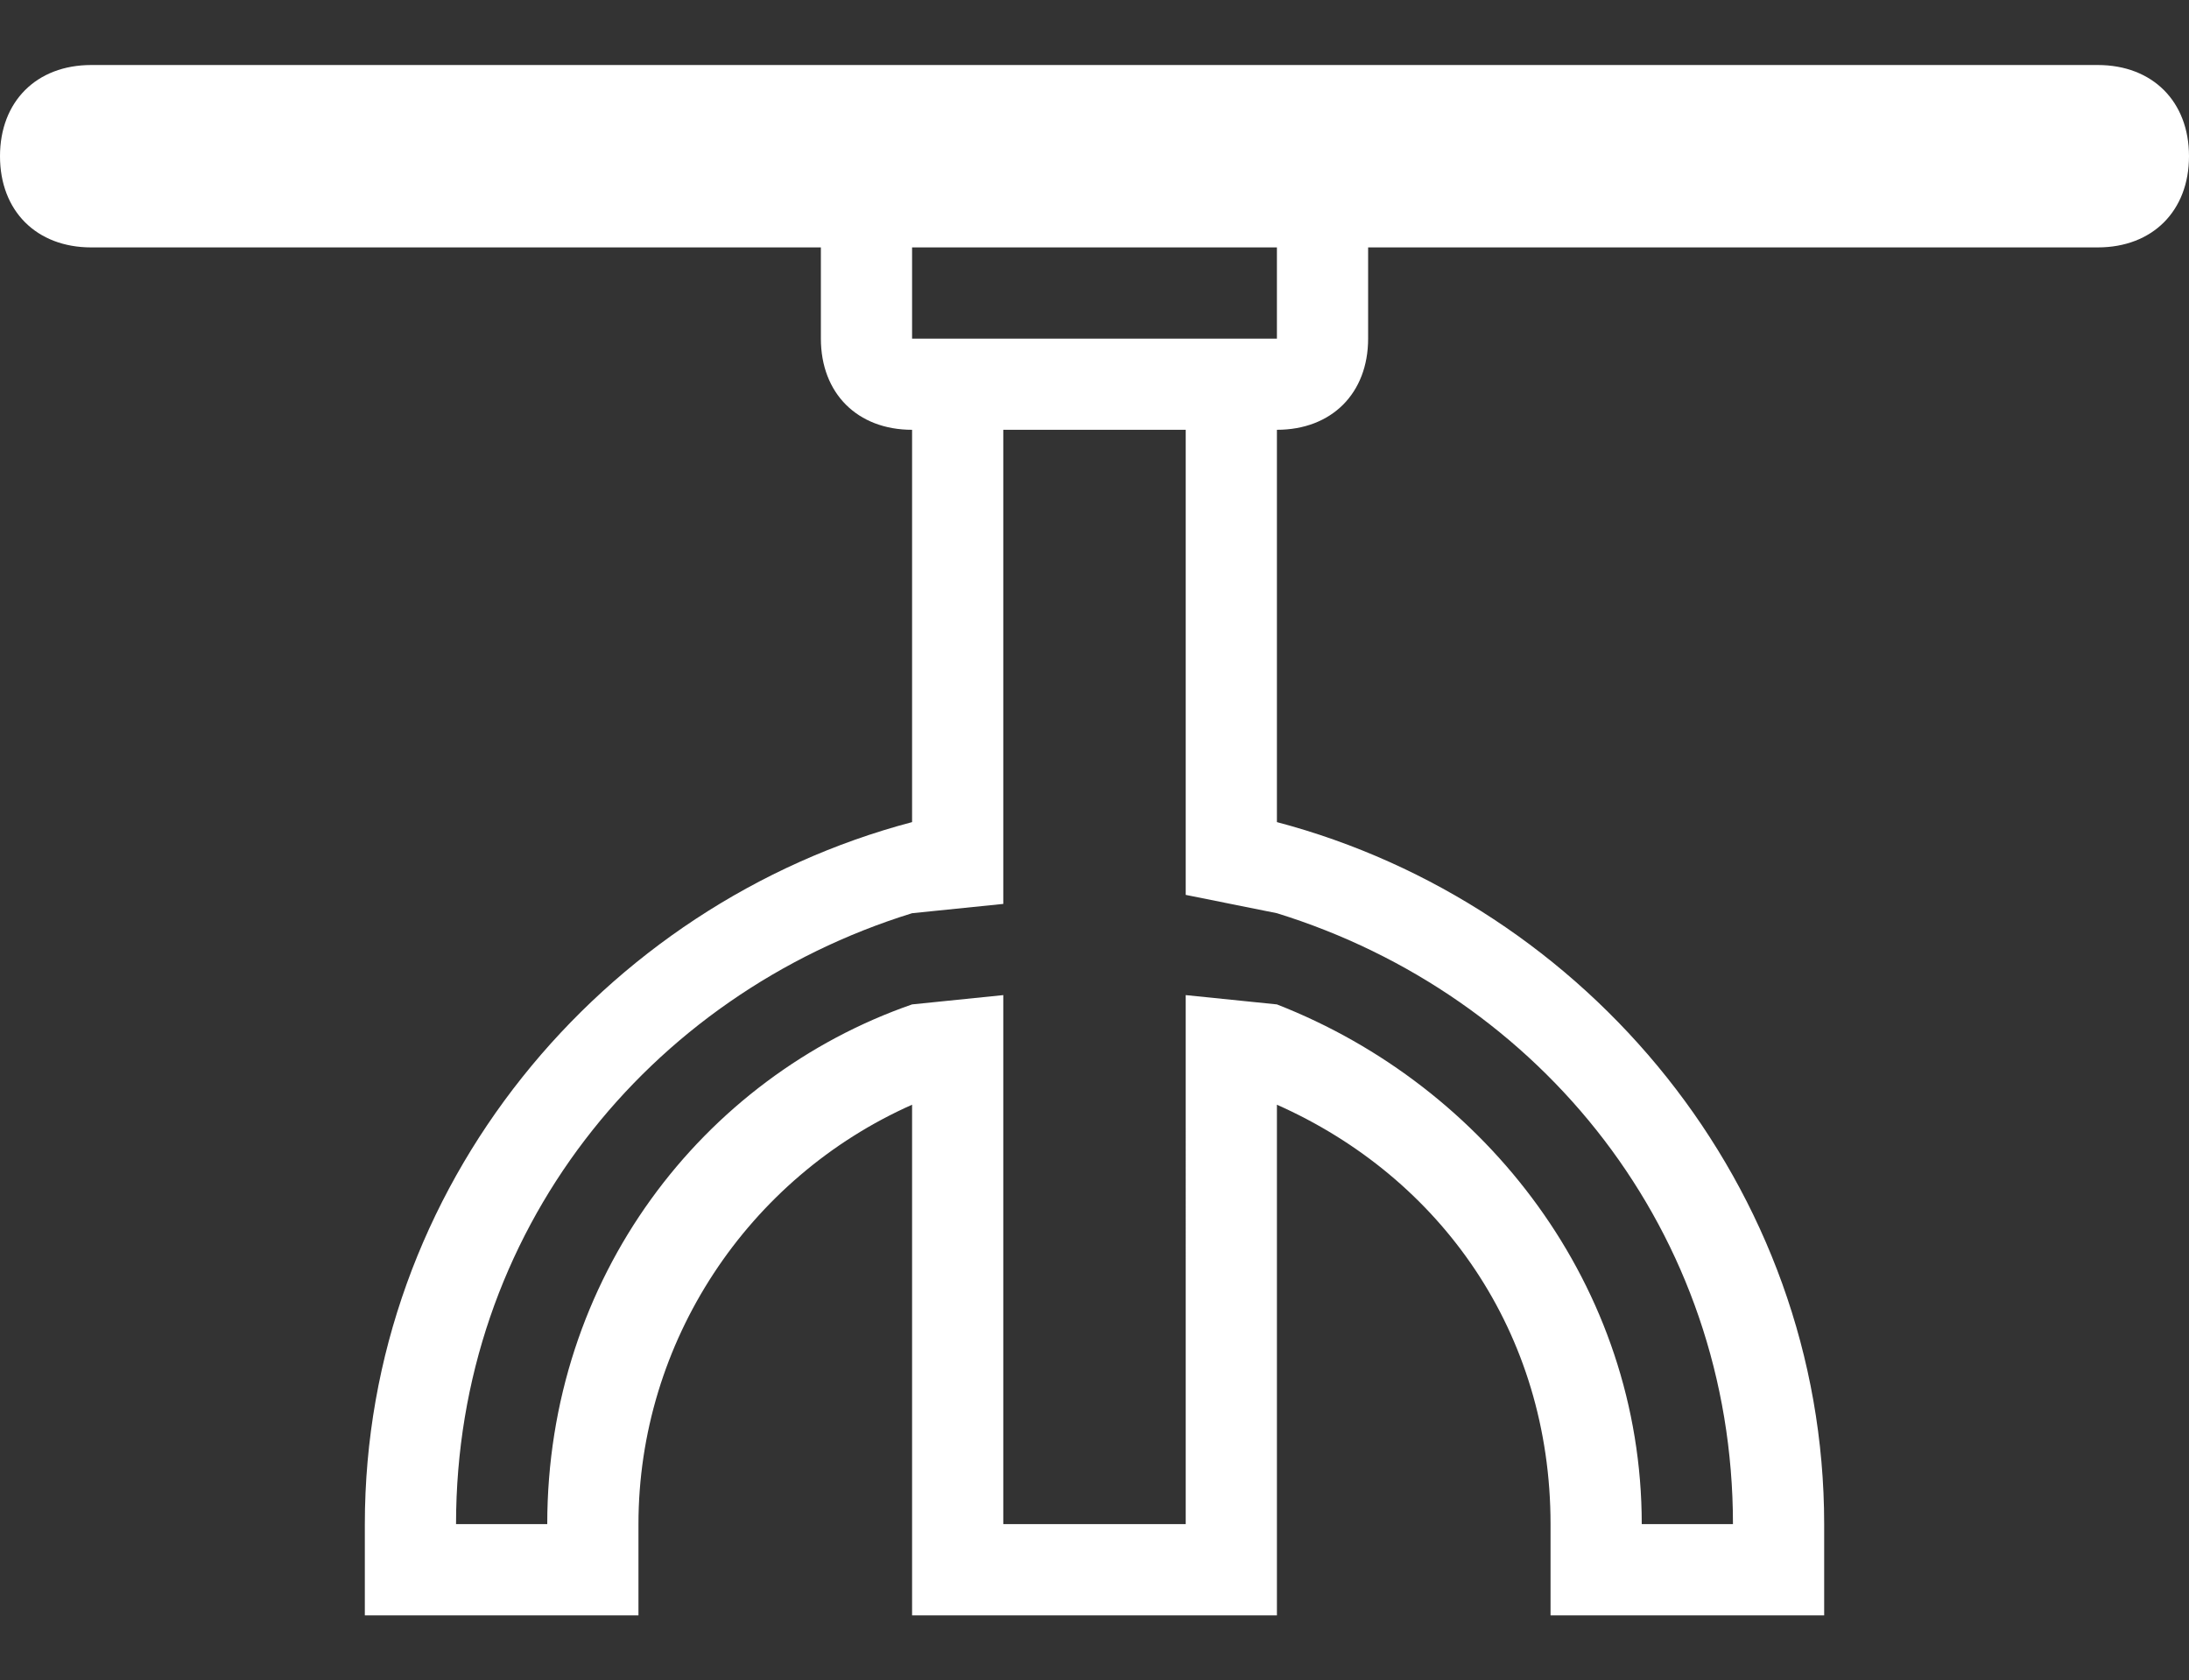 <?xml version="1.0" encoding="utf-8"?>
<!-- Generator: Adobe Illustrator 16.0.0, SVG Export Plug-In . SVG Version: 6.00 Build 0)  -->
<!DOCTYPE svg PUBLIC "-//W3C//DTD SVG 1.1//EN" "http://www.w3.org/Graphics/SVG/1.1/DTD/svg11.dtd">
<svg version="1.1" id="Layer_1" xmlns="http://www.w3.org/2000/svg" xmlns:xlink="http://www.w3.org/1999/xlink" x="0px" y="0px"
	 width="24px" height="18.425px" viewBox="0 2.787 24 18.425" enable-background="new 0 2.787 24 18.425" xml:space="preserve">
<rect x="0" y="2.787" width="24" height="18.425" fill="#333333" stroke="none"/>
<path fill="#FFFFFF" d="M23,3.5H1c-0.6,0-1,0.4-1,1s0.4,1,1,1h8v1c0,0.6,0.4,1,1,1v4.302c-3.4,0.898-6,4-6,7.699v1h3v-1
	c0-2,1.2-3.801,3-4.6v5.6h4v-5.6c1.8,0.799,3,2.5,3,4.6v1h3v-1c0-3.699-2.6-6.801-6-7.699V7.5c0.6,0,1-0.4,1-1v-1h8c0.6,0,1-0.4,1-1
	S23.6,3.5,23,3.5z M14,12.801c2.9,0.898,5,3.5,5,6.699h-1c0-2.6-1.7-4.801-4-5.699l-1-0.102V19.5h-2v-5.801l-1,0.102
	c-2.3,0.799-4,3-4,5.699H5c0-3.199,2.1-5.801,5-6.699l1-0.102V7.5h2v5.1L14,12.801z M14,6.5h-4v-1h4V6.5z"/>
</svg>
